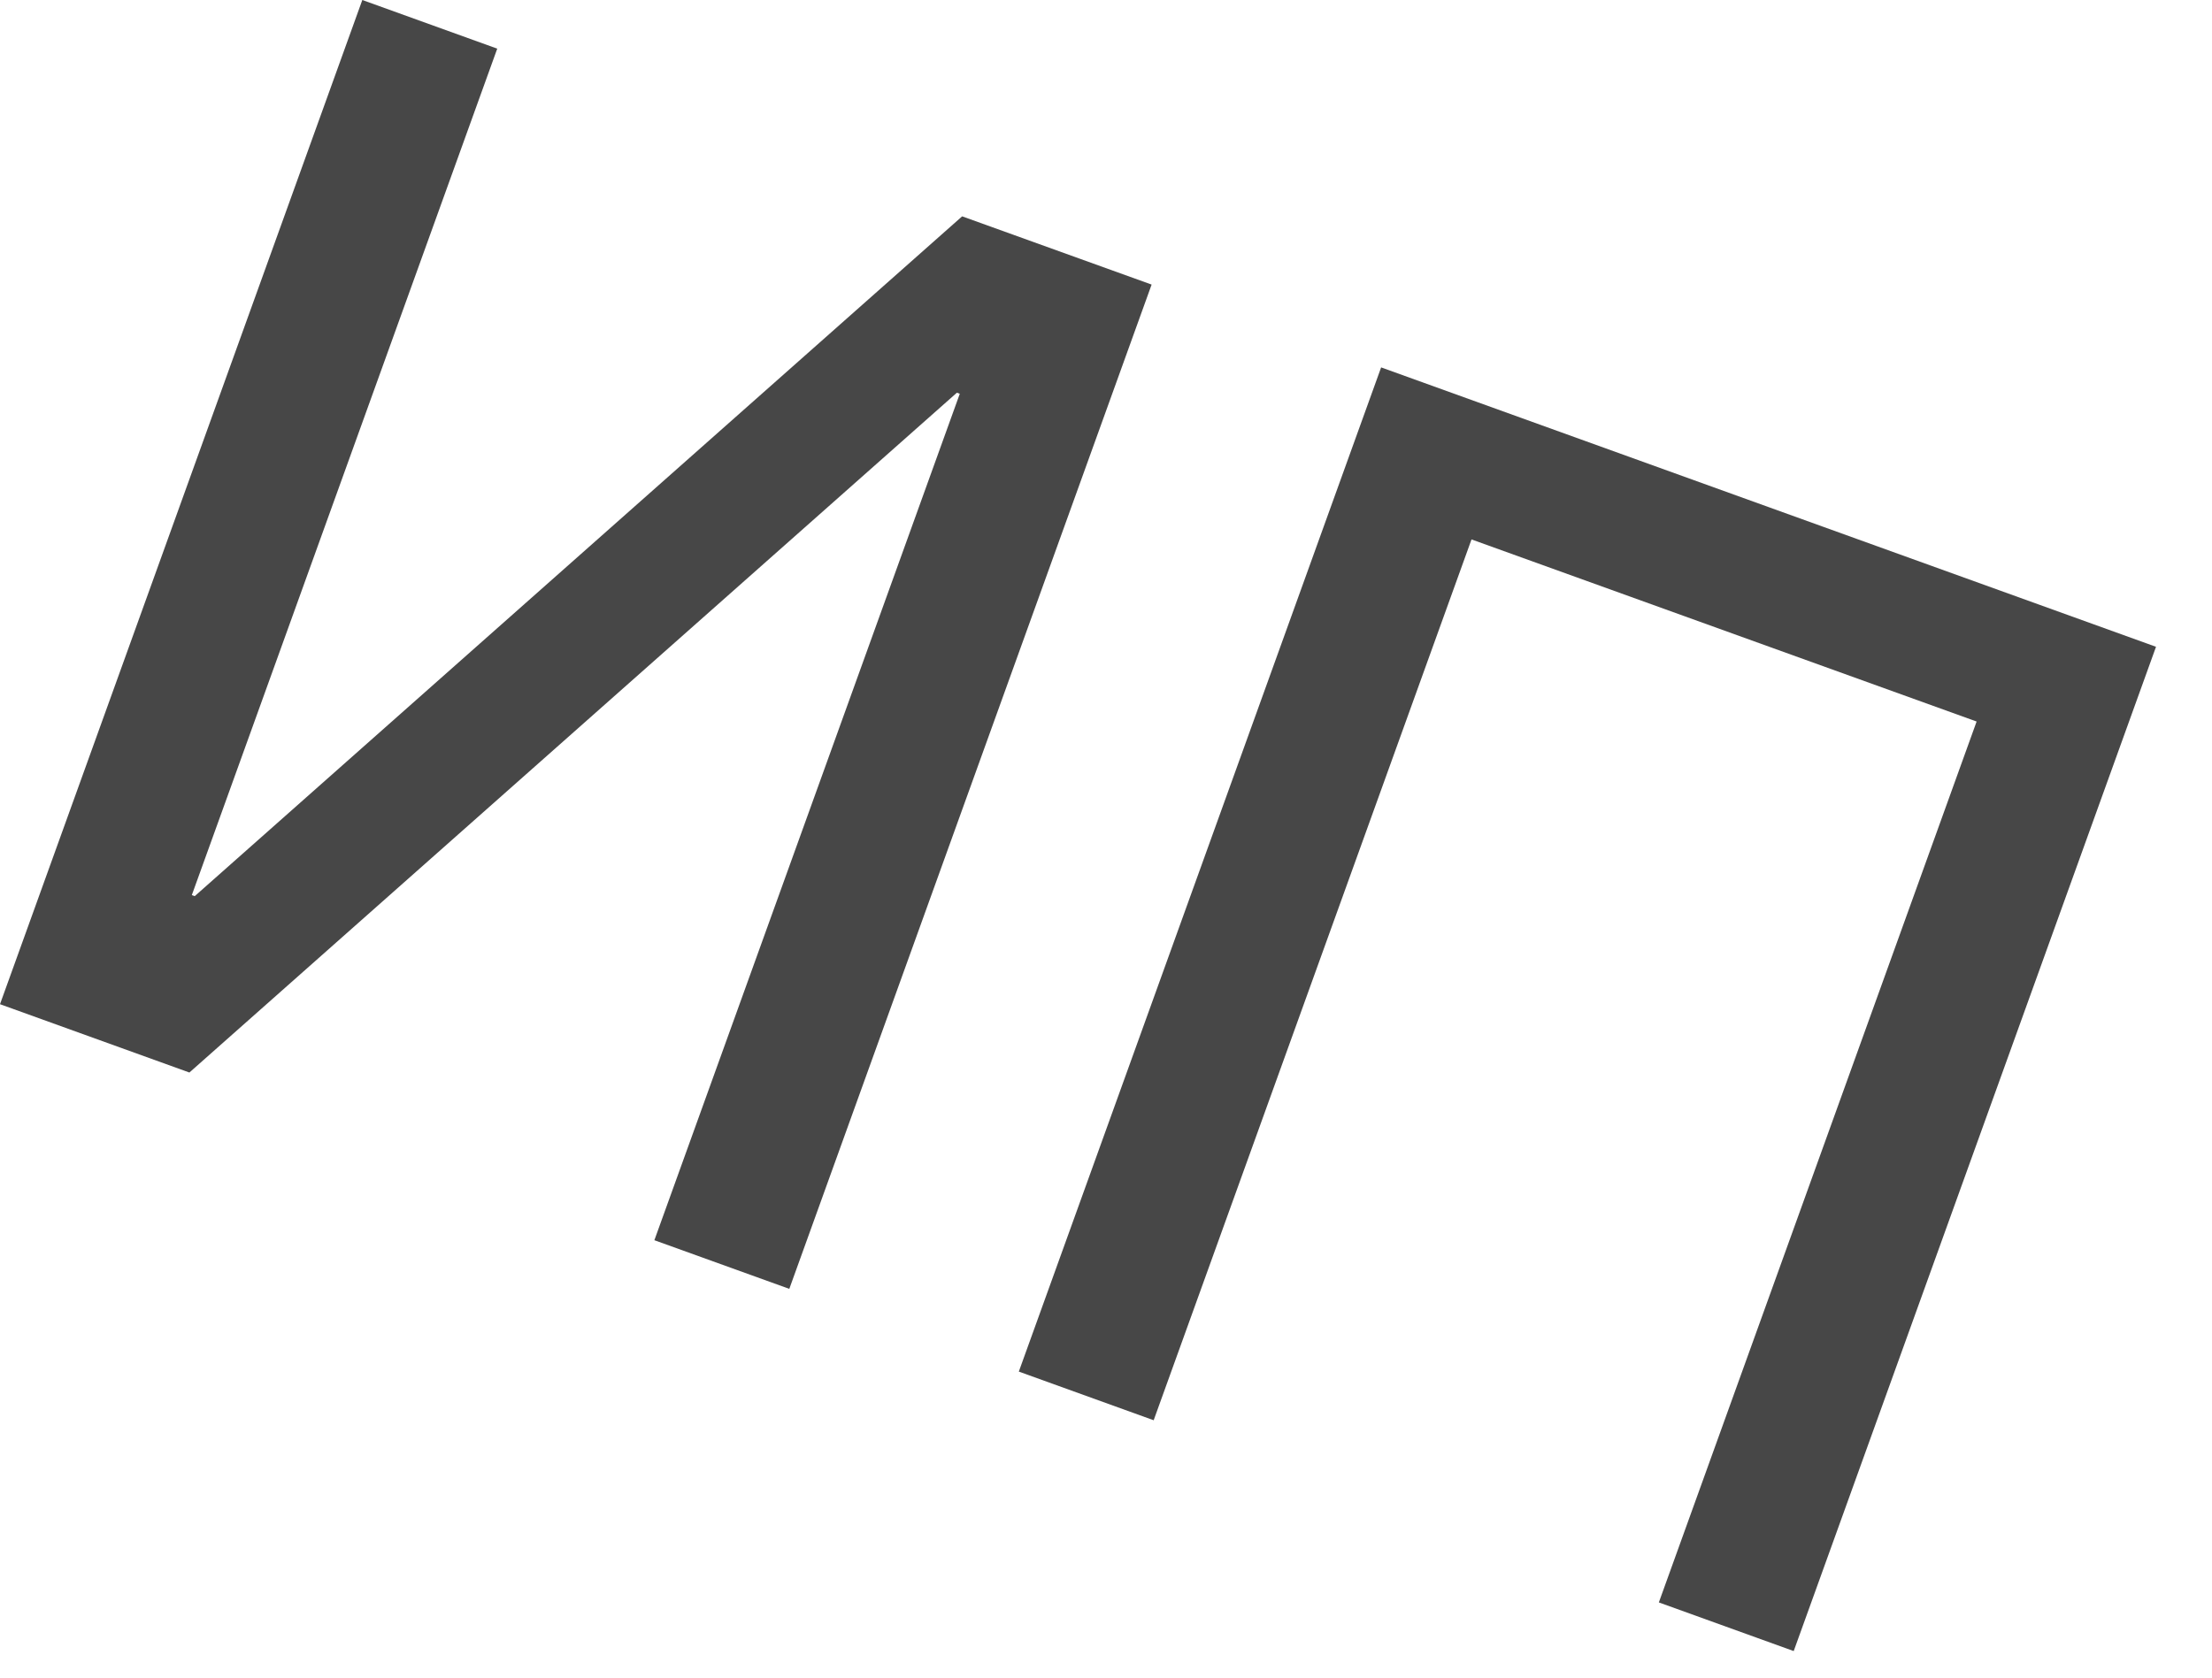<?xml version="1.0" encoding="UTF-8"?> <svg xmlns="http://www.w3.org/2000/svg" width="29" height="22" viewBox="0 0 29 22" fill="none"><path d="M0 13.169L4.75 0L6.519 0.638L2.515 11.738L2.553 11.752L12.614 2.837L15.098 3.732L10.348 16.902L8.579 16.264L12.583 5.164L12.545 5.15L2.483 14.065L0 13.169Z" fill="#474747"></path><path d="M13.357 17.987L18.107 4.818L28.266 8.482L23.516 21.652L21.748 21.014L25.914 9.462L19.292 7.074L15.125 18.625L13.357 17.987Z" fill="#474747"></path></svg> 